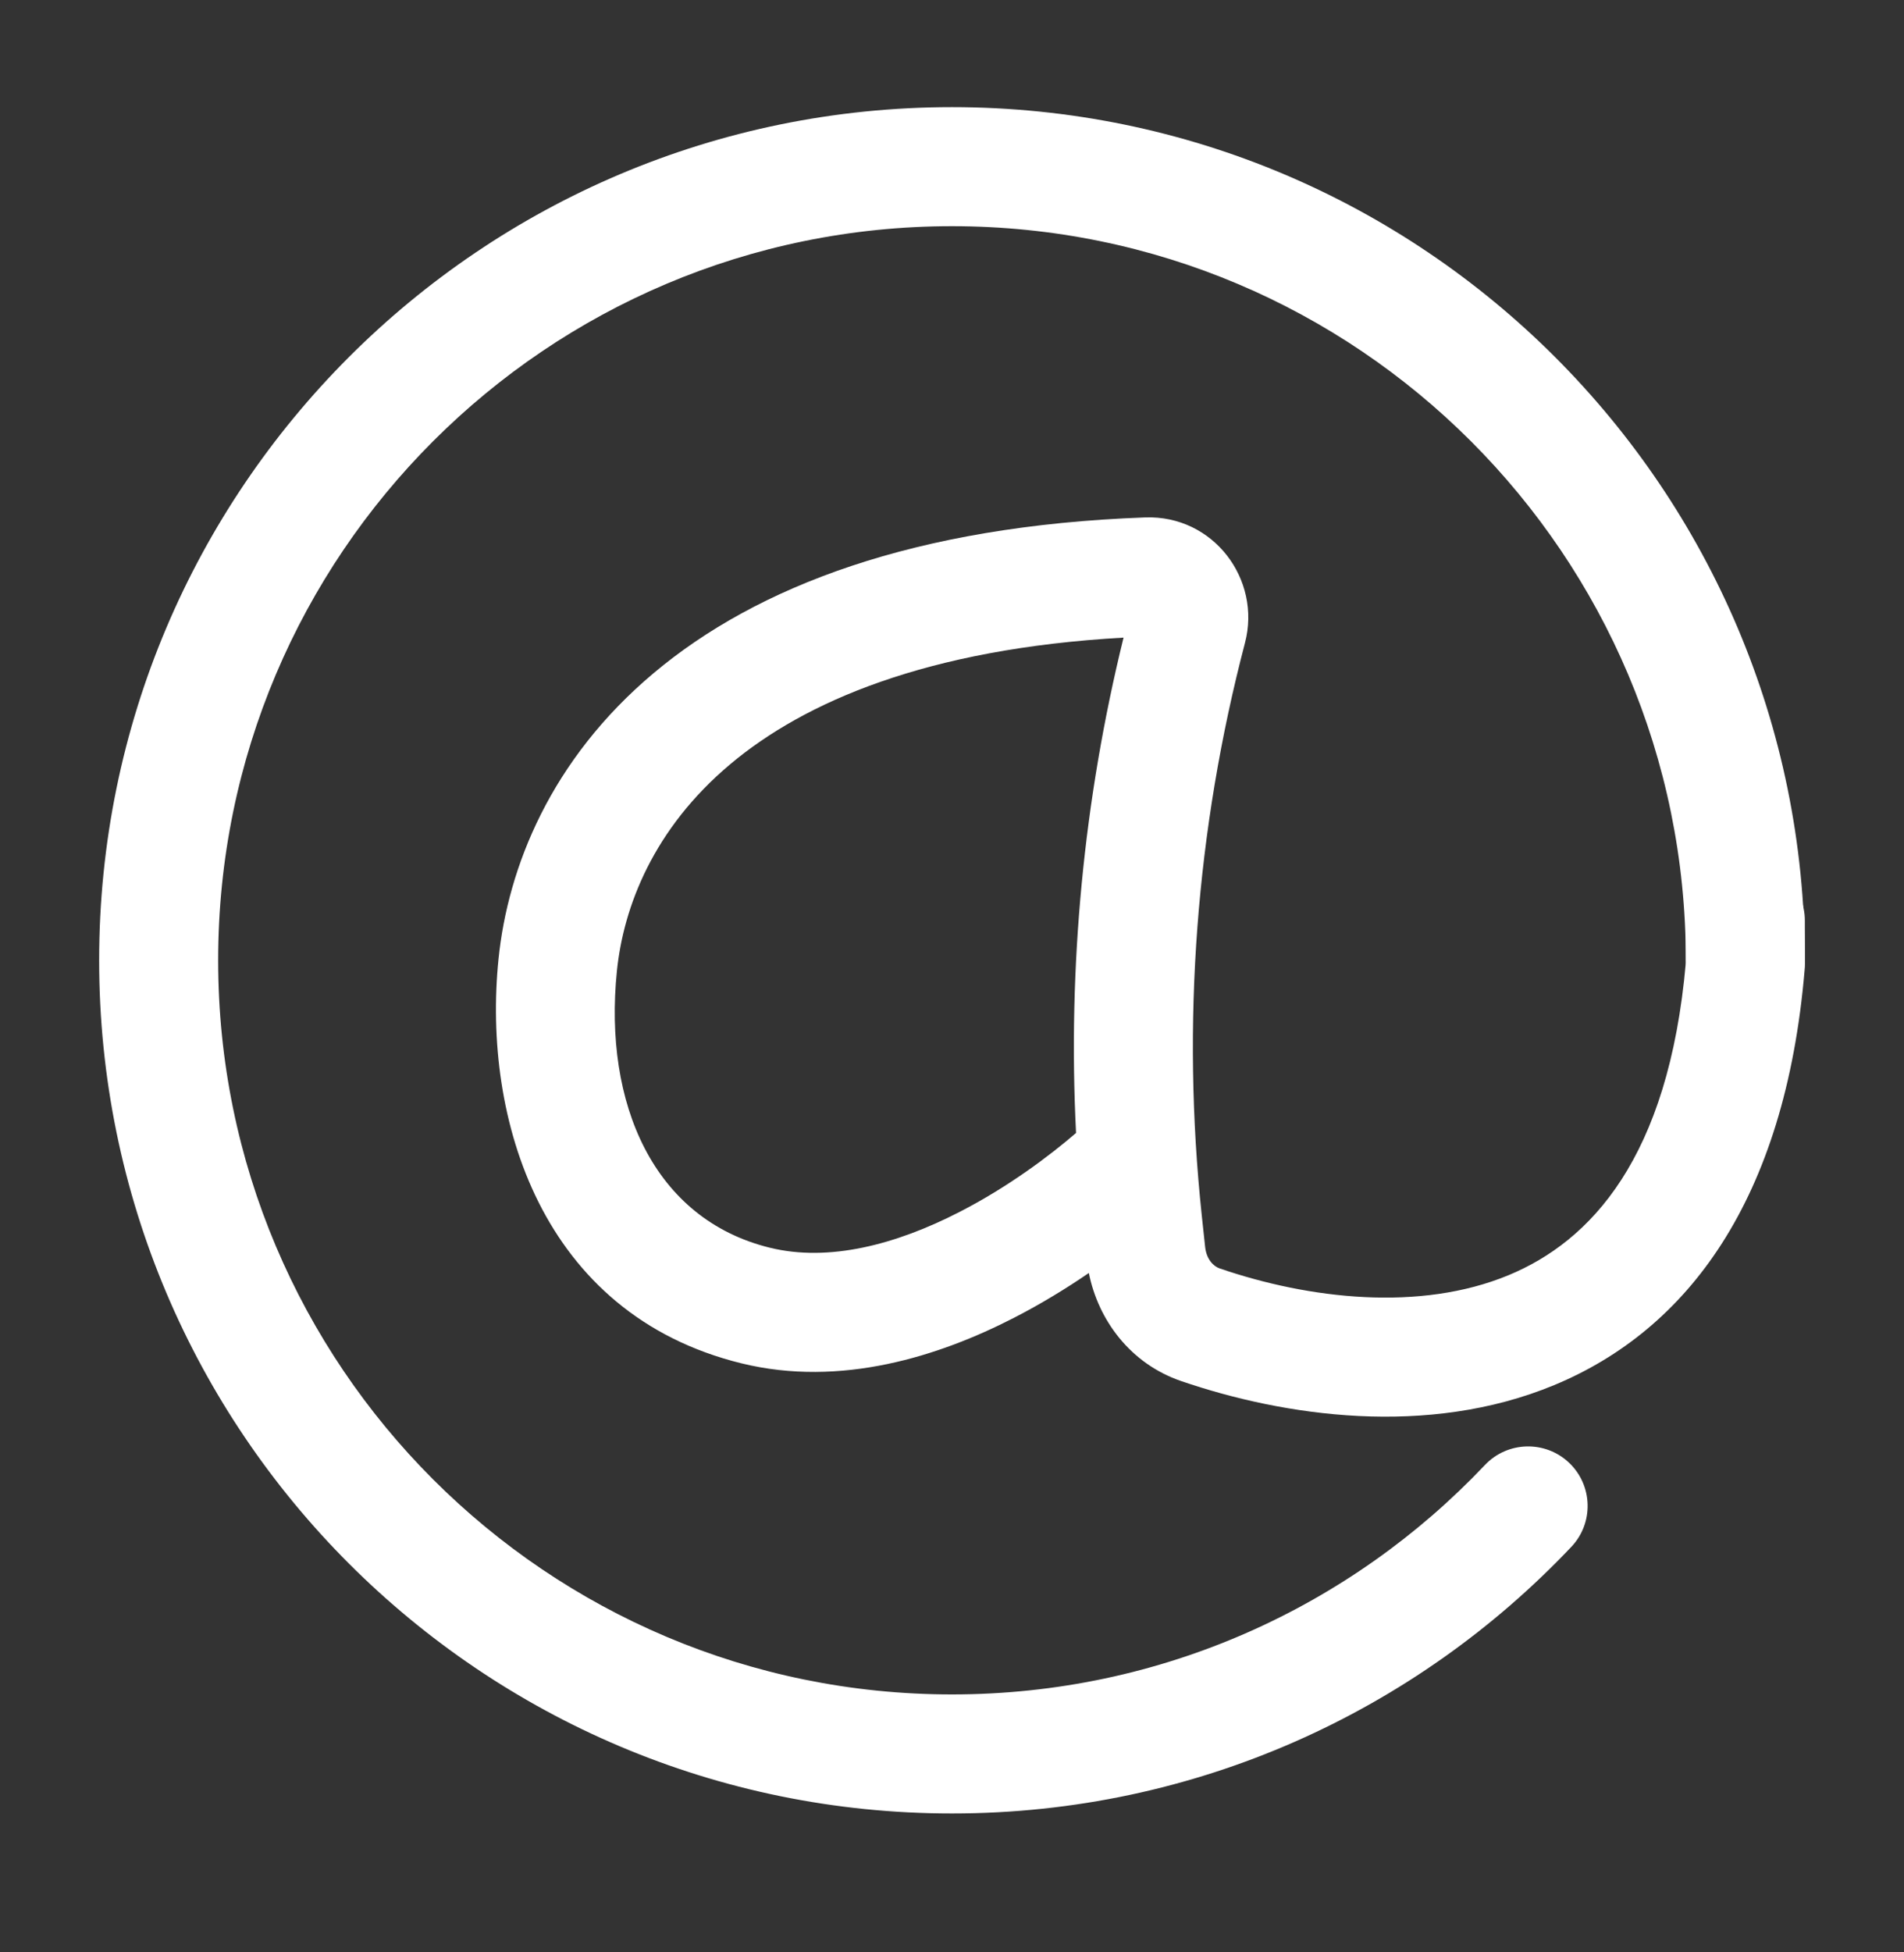 <svg width="40" height="41" viewBox="0 0 40 41" fill="none" xmlns="http://www.w3.org/2000/svg">
<rect x="0" y="0" width="40" height="41" fill="#333333" stroke="none"/>
<path fill-rule="evenodd" clip-rule="evenodd" d="M23.604 13.39C19.458 13.623 16.895 14.744 15.343 16.047C13.73 17.4 13.097 19.041 12.96 20.393C12.676 23.177 13.733 25.603 16.173 26.202C17.41 26.506 18.817 26.14 20.156 25.452C21.184 24.925 22.058 24.265 22.606 23.792C22.43 20.297 22.766 16.793 23.604 13.39ZM22.875 26.733C22.402 27.056 21.871 27.382 21.298 27.676C19.734 28.479 17.666 29.143 15.576 28.63C11.363 27.595 10.132 23.484 10.473 20.14C10.668 18.216 11.569 15.95 13.736 14.132C15.896 12.319 19.204 11.042 24.058 10.866C25.491 10.814 26.505 12.166 26.155 13.501C25.127 17.42 24.82 21.494 25.247 25.523L25.318 26.186C25.346 26.448 25.495 26.593 25.623 26.637C27.504 27.281 29.83 27.55 31.692 26.779C33.411 26.067 35.055 24.33 35.417 20.213V19.333C35.417 18.643 35.977 18.083 36.667 18.083C37.357 18.083 37.917 18.643 37.917 19.333V20.267C37.917 20.302 37.915 20.337 37.912 20.372C37.502 25.209 35.447 27.929 32.649 29.088C29.987 30.191 26.97 29.741 24.813 29.002C23.748 28.637 23.073 27.725 22.875 26.733Z" fill="white"/>
<path fill-rule="evenodd" clip-rule="evenodd" d="M20 4.75C11.486 4.75 4.583 11.652 4.583 20.167C4.583 28.681 11.486 35.583 20 35.583C24.409 35.583 28.384 33.734 31.196 30.765C31.67 30.264 32.462 30.243 32.963 30.717C33.464 31.192 33.486 31.983 33.011 32.484C29.747 35.931 25.124 38.083 20 38.083C10.105 38.083 2.083 30.062 2.083 20.167C2.083 10.272 10.105 2.25 20 2.25C29.895 2.25 37.917 10.272 37.917 20.167C37.917 20.857 37.357 21.417 36.667 21.417C35.977 21.417 35.417 20.857 35.417 20.167C35.417 11.652 28.515 4.75 20 4.75Z" fill="white"/>
</svg>
